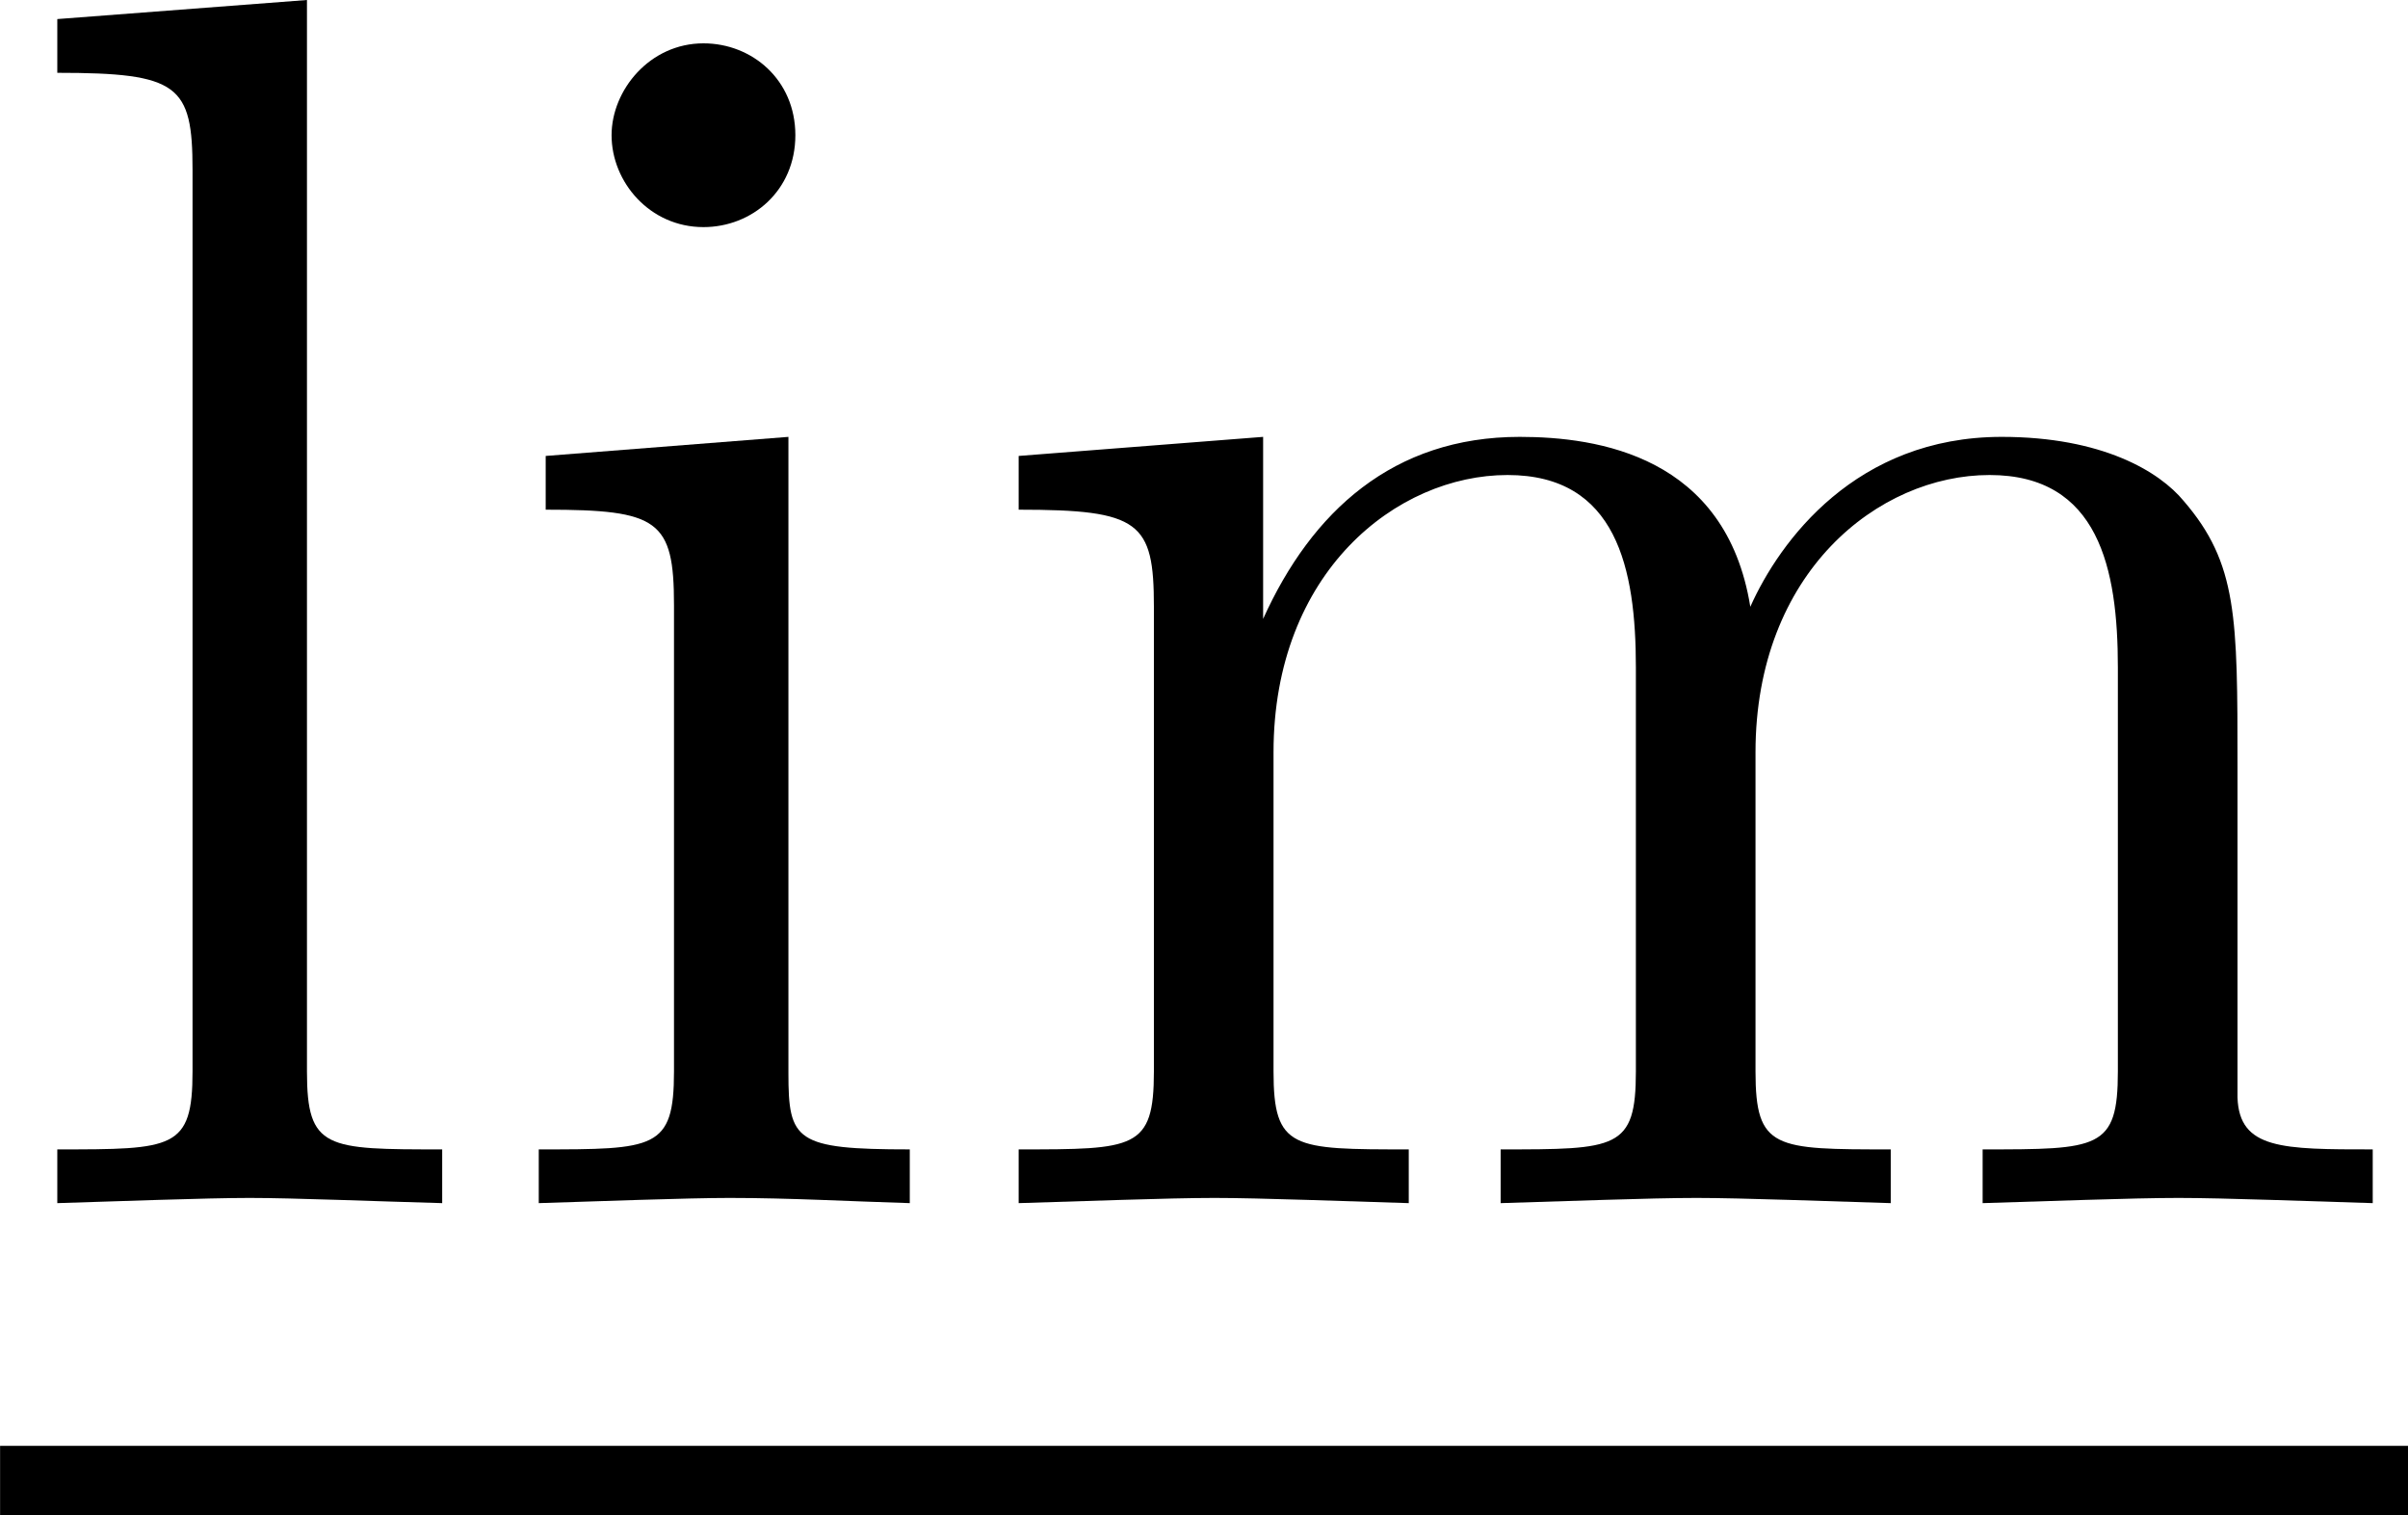 <?xml version='1.0' encoding='ISO-8859-1'?>
<!DOCTYPE svg PUBLIC "-//W3C//DTD SVG 1.1//EN" "http://www.w3.org/Graphics/SVG/1.1/DTD/svg11.dtd">
<!-- This file was generated by dvisvgm 1.0.11 (i686-pc-linux-gnu) -->
<!-- Sun Feb  1 10:54:36 2015 -->
<svg height='174.798pt' version='1.1' viewBox='4371.11 1656.72 277.779 174.798' width='277.779pt' xmlns='http://www.w3.org/2000/svg' xmlns:xlink='http://www.w3.org/1999/xlink'>
<defs>
<path d='M1.77 -4.42L0.37 -4.31V-4C1.02 -4 1.11 -3.94 1.11 -3.45V-0.76C1.11 -0.31 1 -0.31 0.33 -0.31V0C0.65 -0.01 1.19 -0.03 1.43 -0.03C1.78 -0.03 2.13 -0.01 2.47 0V-0.31C1.81 -0.31 1.77 -0.36 1.77 -0.75V-4.42ZM1.81 -6.16C1.81 -6.48 1.56 -6.69 1.28 -6.69C0.97 -6.69 0.75 -6.42 0.75 -6.16C0.75 -5.89 0.97 -5.63 1.28 -5.63C1.56 -5.63 1.81 -5.84 1.81 -6.16Z' id='g0-105'/>
<path d='M1.77 -6.94L0.33 -6.83V-6.52C1.03 -6.52 1.11 -6.45 1.11 -5.96V-0.76C1.11 -0.31 1 -0.31 0.33 -0.31V0C0.66 -0.01 1.19 -0.03 1.44 -0.03S2.18 -0.01 2.55 0V-0.31C1.88 -0.31 1.77 -0.31 1.77 -0.76V-6.94Z' id='g0-108'/>
<path d='M1.1 -3.44V-0.76C1.1 -0.31 0.99 -0.31 0.32 -0.31V0C0.67 -0.01 1.18 -0.03 1.45 -0.03C1.71 -0.03 2.23 -0.01 2.57 0V-0.31C1.9 -0.31 1.79 -0.31 1.79 -0.76V-2.6C1.79 -3.64 2.5 -4.2 3.14 -4.2C3.77 -4.2 3.88 -3.66 3.88 -3.09V-0.76C3.88 -0.31 3.77 -0.31 3.1 -0.31V0C3.45 -0.01 3.96 -0.03 4.23 -0.03C4.49 -0.03 5.01 -0.01 5.35 0V-0.31C4.68 -0.31 4.57 -0.31 4.57 -0.76V-2.6C4.57 -3.64 5.28 -4.2 5.92 -4.2C6.55 -4.2 6.66 -3.66 6.66 -3.09V-0.76C6.66 -0.31 6.55 -0.31 5.88 -0.31V0C6.23 -0.01 6.74 -0.03 7.01 -0.03C7.27 -0.03 7.79 -0.01 8.13 0V-0.31C7.61 -0.31 7.36 -0.31 7.35 -0.61V-2.52C7.35 -3.38 7.35 -3.69 7.04 -4.05C6.9 -4.22 6.57 -4.42 5.99 -4.42C5.15 -4.42 4.71 -3.82 4.54 -3.44C4.4 -4.31 3.66 -4.42 3.21 -4.42C2.48 -4.42 2.01 -3.99 1.73 -3.37V-4.42L0.32 -4.31V-4C1.02 -4 1.1 -3.93 1.1 -3.44Z' id='g0-109'/>
</defs>
<g id='page1' transform='matrix(20 0 0 20 0 0)'>
<use x='218.556' xlink:href='#g0-108' y='89.776'/>
<use x='221.333' xlink:href='#g0-105' y='89.776'/>
<use x='224.111' xlink:href='#g0-109' y='89.776'/>
<rect height='0.4' width='13.889' x='218.556' y='91.176'/>
</g>
</svg>

